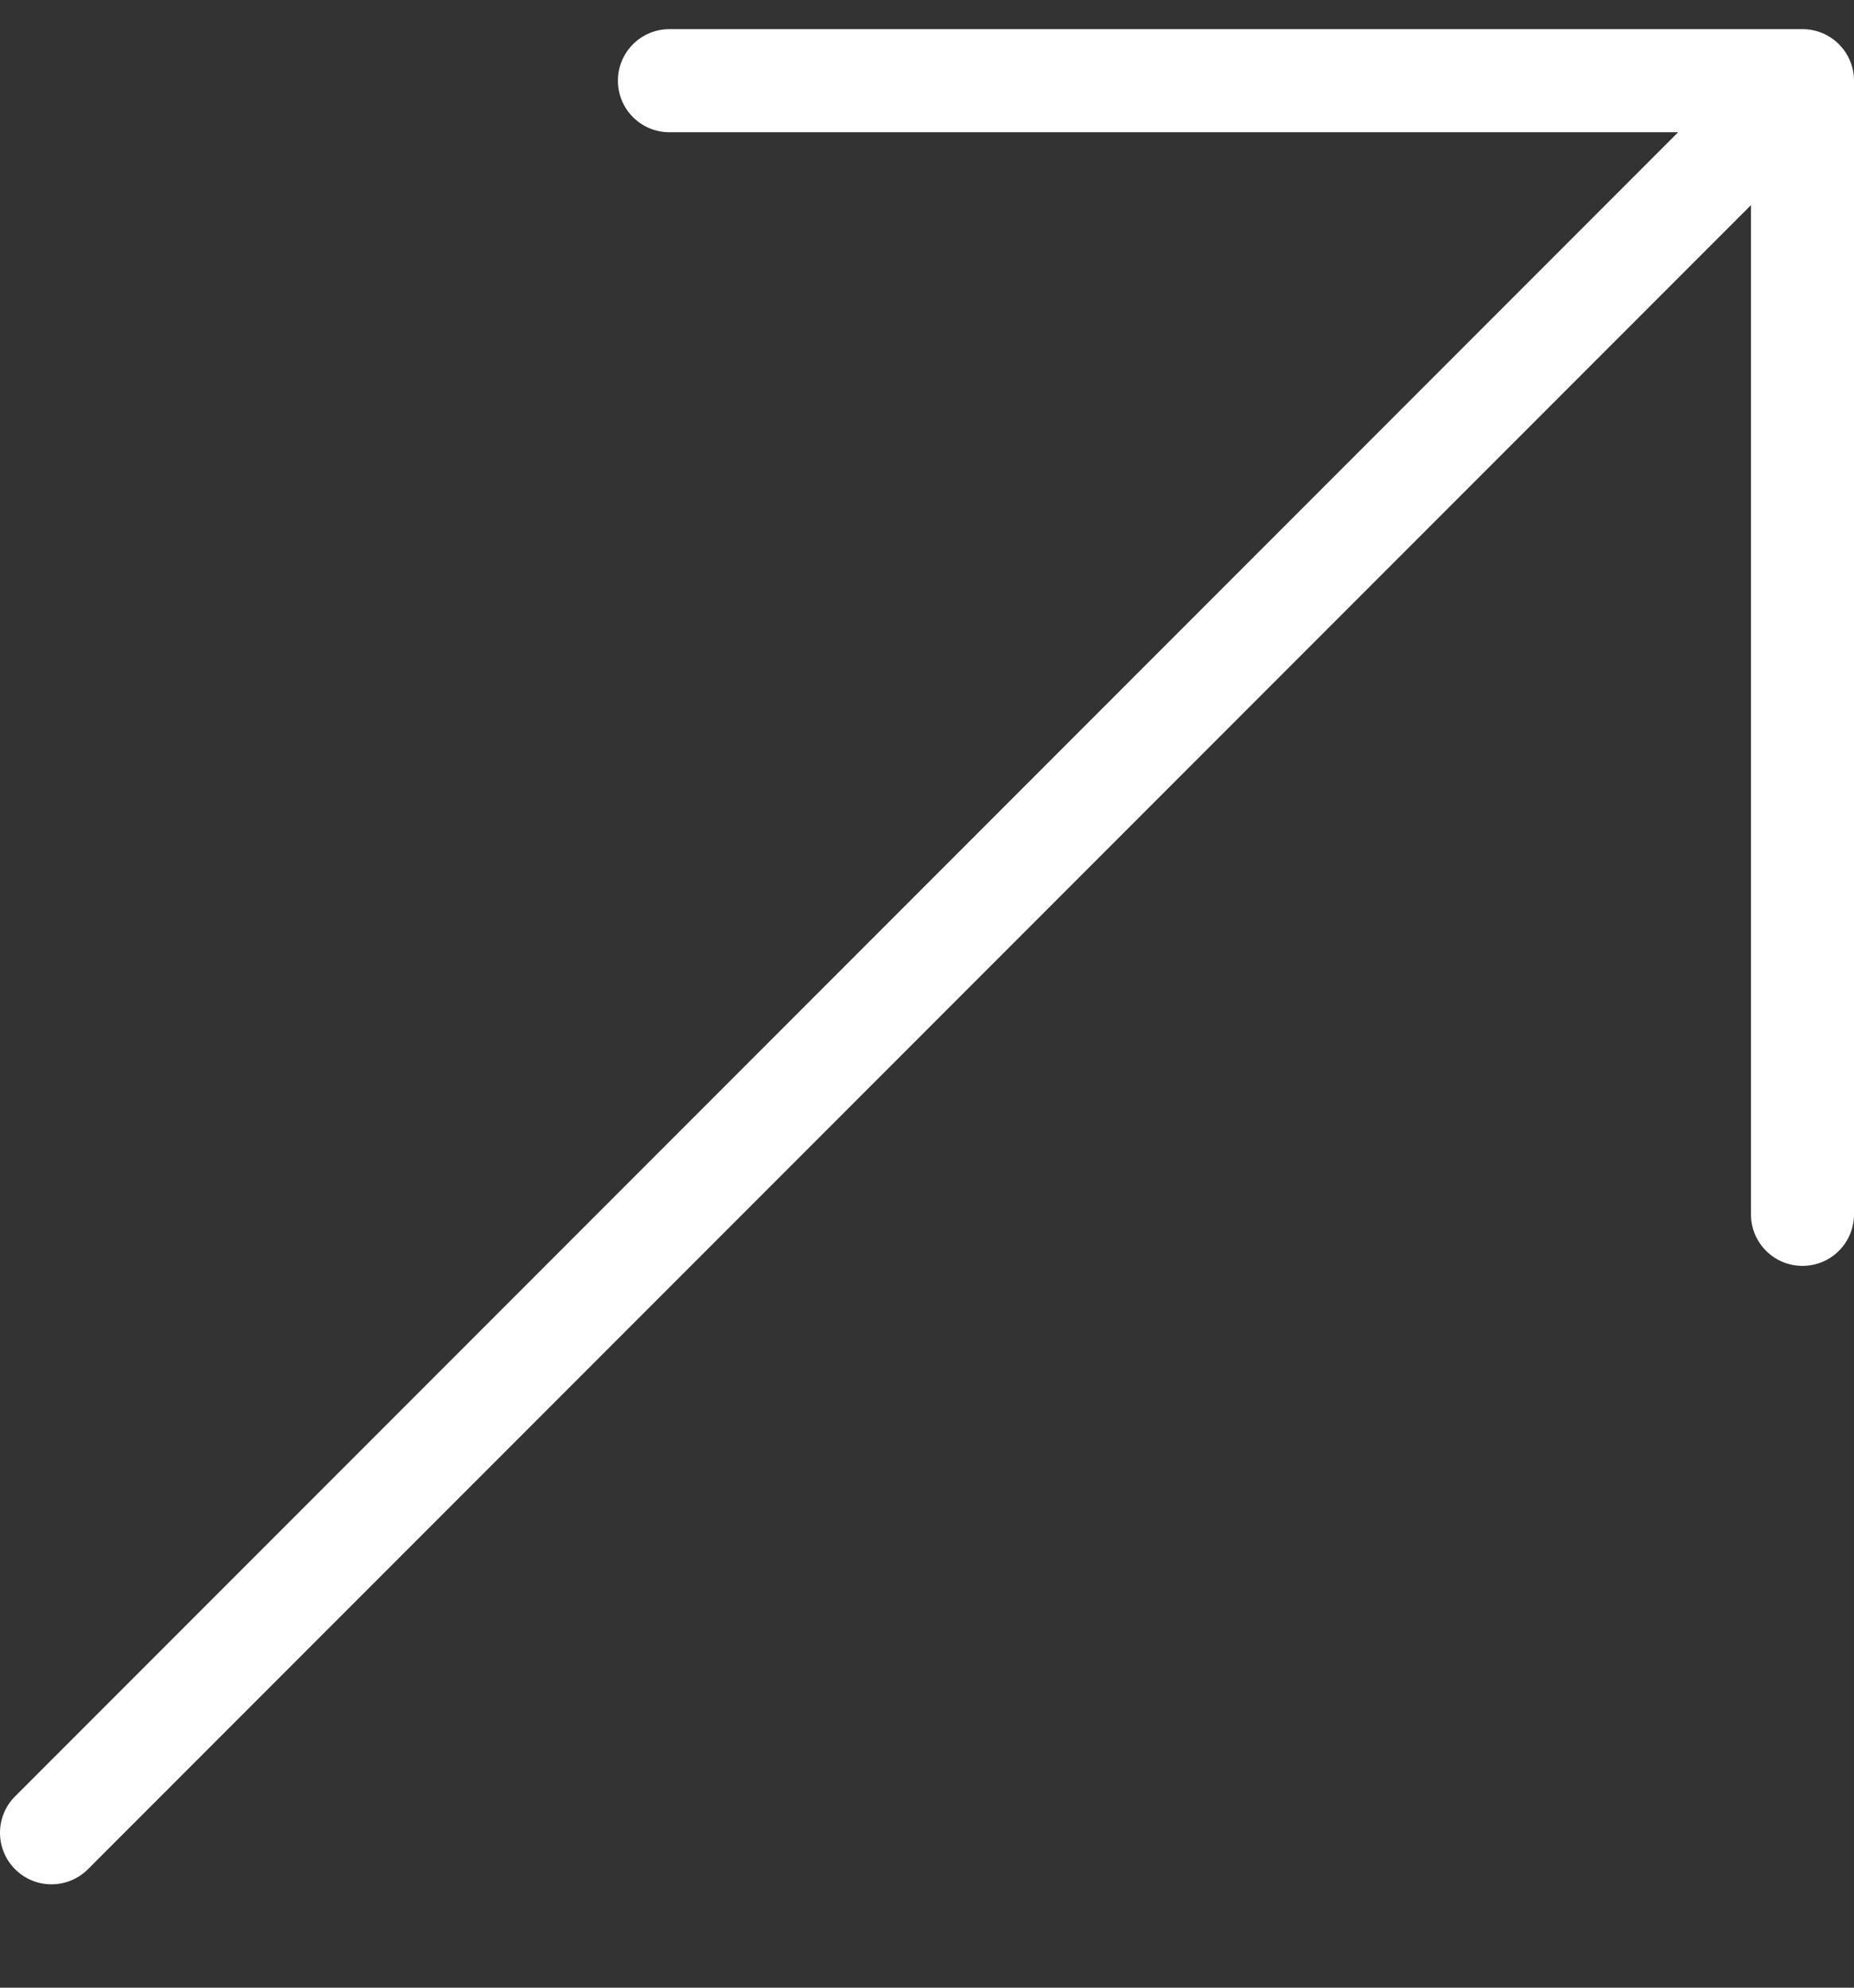 <svg width="14" height="15" viewBox="0 0 14 15" fill="none" xmlns="http://www.w3.org/2000/svg">
<rect x="0" y="0" width="14" height="15" fill="#333333" stroke="none"/>
<path d="M13.611 0.22H5.055C4.84 0.22 4.666 0.394 4.666 0.609C4.666 0.824 4.84 0.998 5.055 0.998H12.672L0.114 13.556C-0.038 13.708 -0.038 13.954 0.114 14.106C0.19 14.182 0.289 14.22 0.389 14.22C0.488 14.22 0.588 14.182 0.664 14.106L13.222 1.548V9.164C13.222 9.379 13.396 9.553 13.611 9.553C13.826 9.553 14 9.379 14 9.164V0.609C14 0.394 13.826 0.22 13.611 0.22Z" fill="white"/>
</svg>
